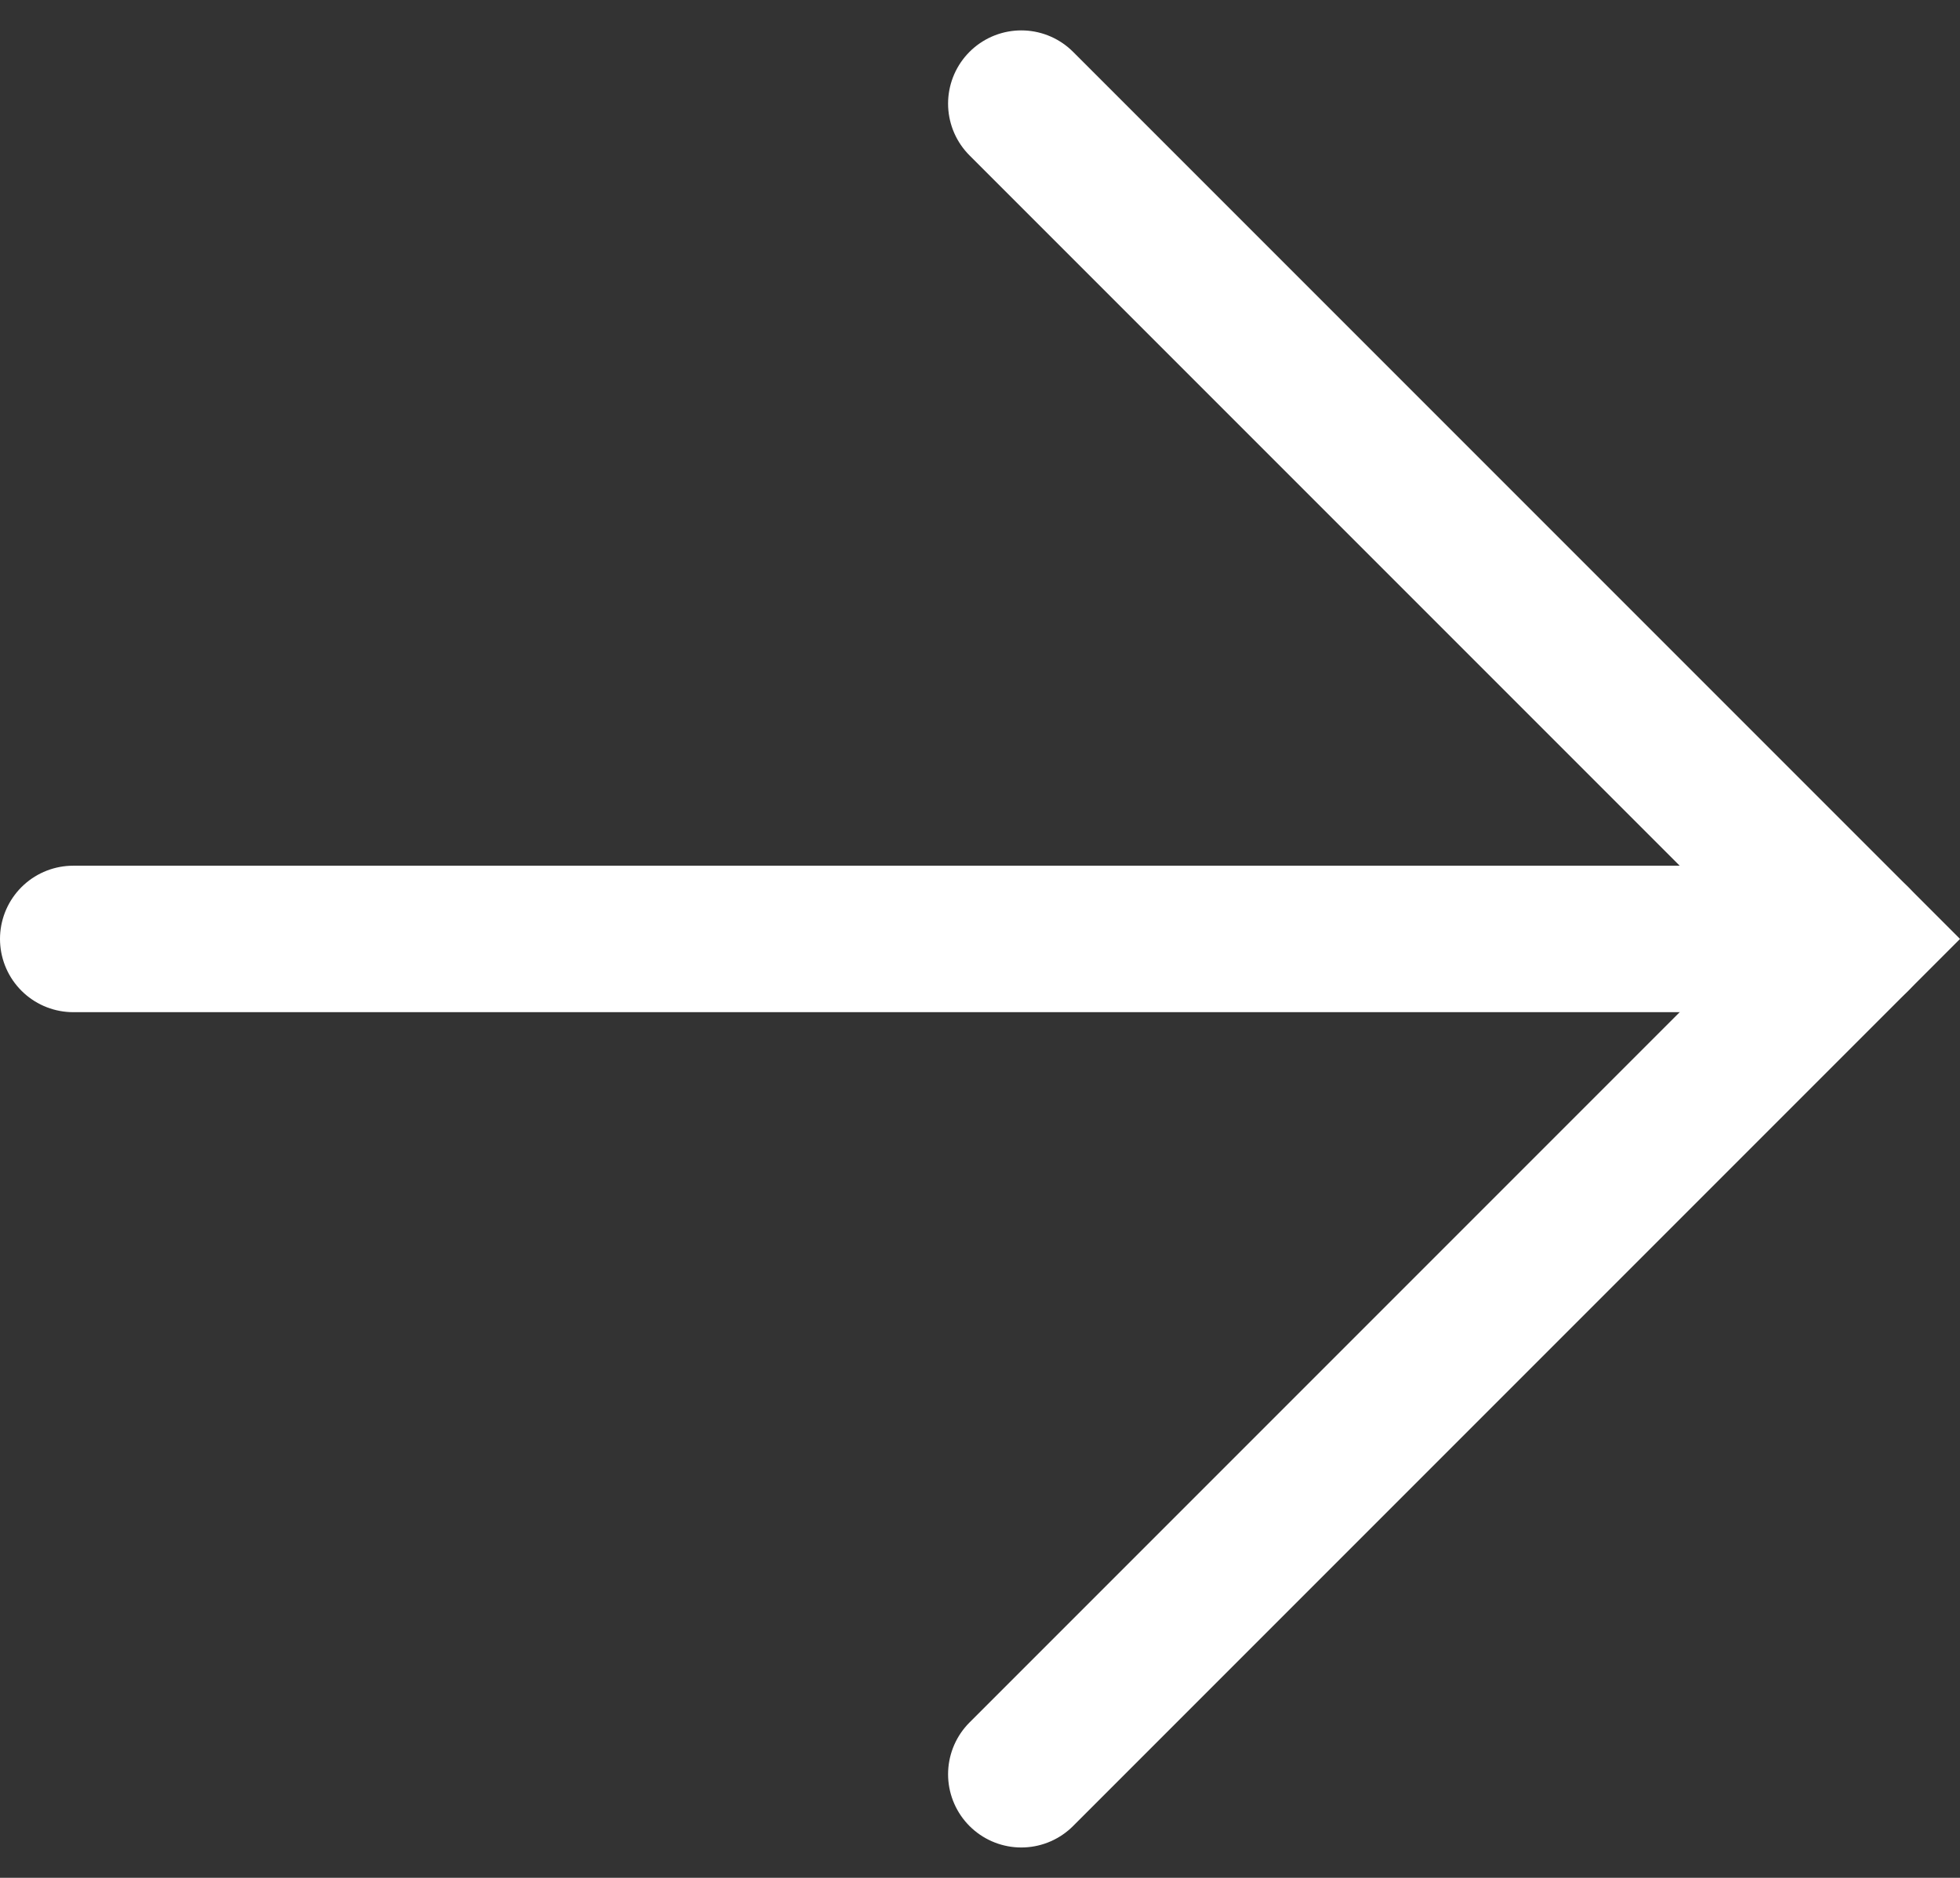 <svg xmlns="http://www.w3.org/2000/svg" width="26.768" height="25.641" viewBox="0 0 26.768 25.641">
  <rect x="0" y="0" width="26.768" height="25.641" fill="#333333" stroke="none"/>
  <g id="Group_30" data-name="Group 30" transform="translate(-141 -2215.983)">
    <g id="Group_29" data-name="Group 29" transform="translate(-837.033 3311.182) rotate(-90)">
      <path id="Path_3285" data-name="Path 3285" d="M1070.972,983.35l11.406,11.406,11.406-11.406" transform="translate(0 8.631)" fill="none" stroke="#fff" stroke-linecap="round" stroke-width="2"/>
      <path id="Path_3286" data-name="Path 3286" d="M1075.724,1000.075V975.721" transform="translate(6.654 3.312)" fill="none" stroke="#fff" stroke-linecap="round" stroke-width="2"/>
    </g>
  </g>
</svg>
